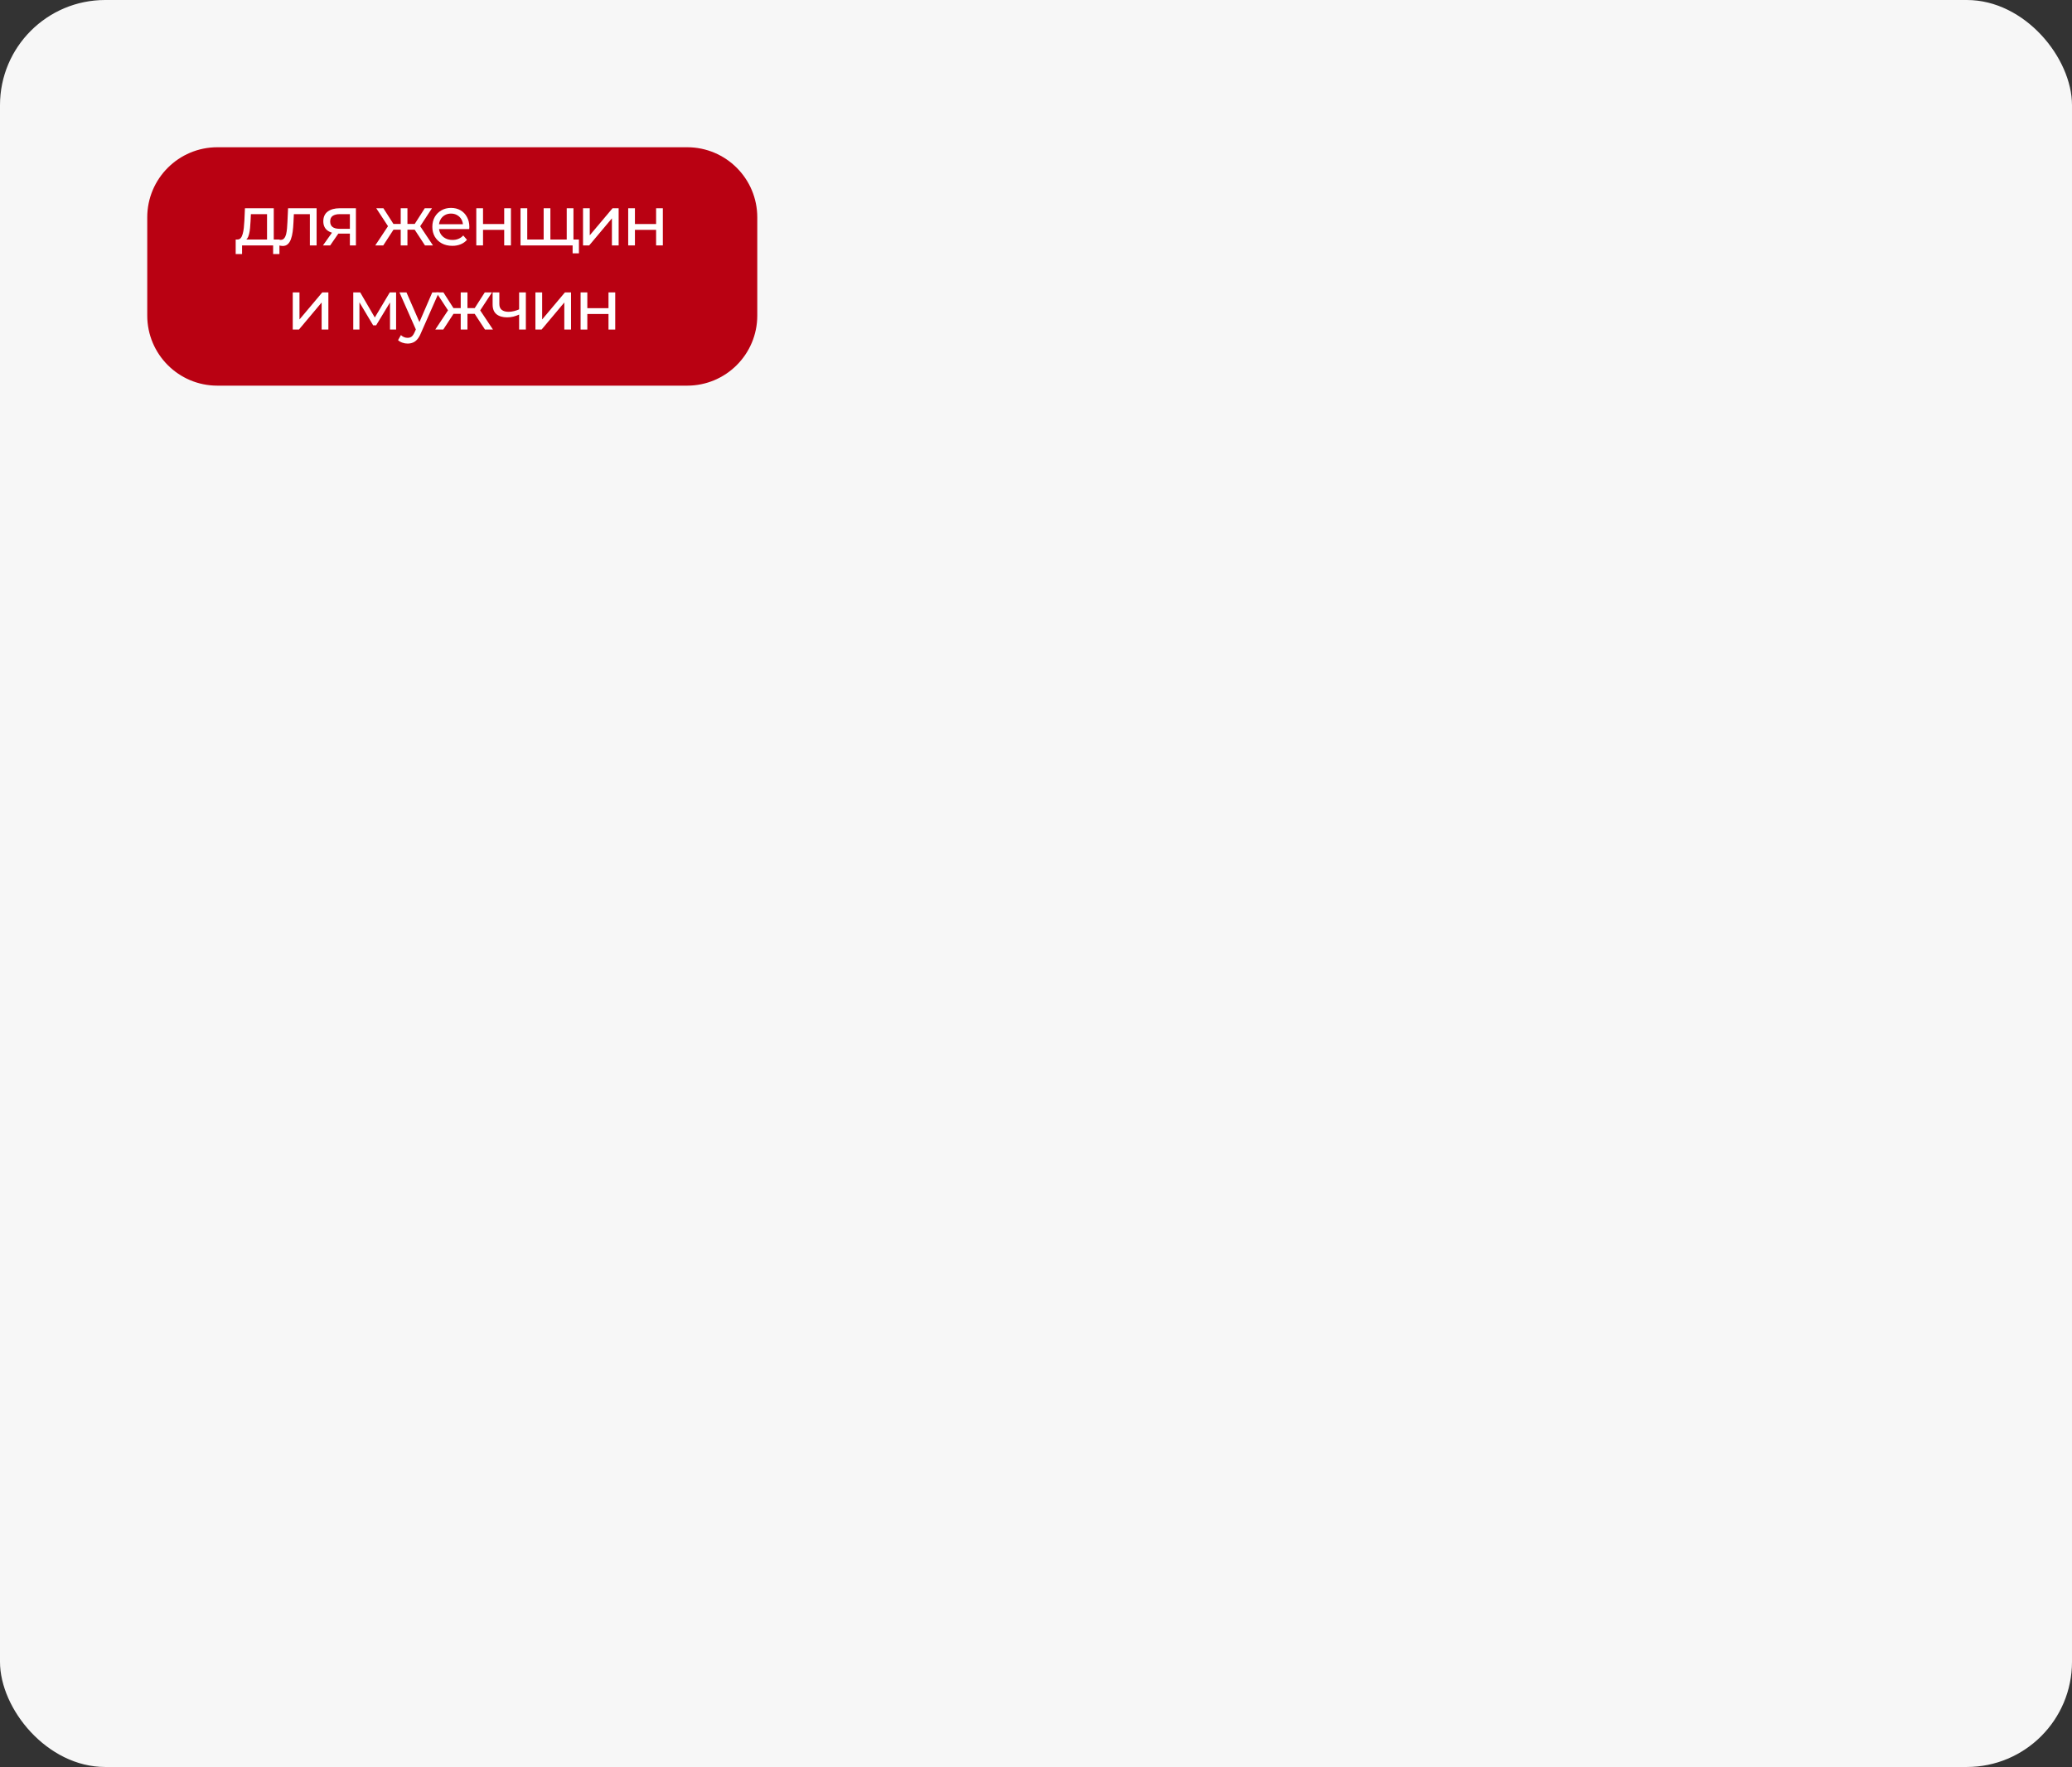 <?xml version="1.0" encoding="UTF-8"?> <svg xmlns="http://www.w3.org/2000/svg" width="591" height="504" viewBox="0 0 591 504" fill="none"><rect x="0" y="0" width="591" height="504" fill="#333333" stroke="none"/><rect width="591" height="504" rx="30" fill="#F7F7F7"></rect><path d="M42 62C42 50.954 50.954 42 62 42H196C207.046 42 216 50.954 216 62V90C216 101.046 207.046 110 196 110H62C50.954 110 42 101.046 42 90V62Z" fill="#B90112"></path><path d="M69.545 68.66L67.645 68.32C68.058 68.333 68.391 68.2 68.645 67.92C68.898 67.626 69.091 67.227 69.225 66.72C69.371 66.213 69.478 65.64 69.545 65C69.611 64.347 69.665 63.673 69.705 62.98L69.865 59.4H78.085V69.1H76.165V61.08H71.565L71.465 63.12C71.438 63.786 71.391 64.433 71.325 65.06C71.271 65.673 71.178 66.24 71.045 66.76C70.925 67.28 70.745 67.707 70.505 68.04C70.265 68.373 69.945 68.58 69.545 68.66ZM67.225 72.46V68.32H79.705V72.46H77.905V70H69.045V72.46H67.225Z" fill="white"></path><path d="M80.626 70.16C80.453 70.16 80.266 70.14 80.066 70.1C79.879 70.073 79.672 70.033 79.446 69.98L79.566 68.36C79.659 68.373 79.746 68.386 79.826 68.4C79.906 68.413 79.979 68.42 80.046 68.42C80.472 68.42 80.806 68.273 81.046 67.98C81.299 67.686 81.486 67.3 81.606 66.82C81.726 66.326 81.812 65.773 81.866 65.16C81.919 64.546 81.959 63.933 81.986 63.32L82.166 59.4H90.306V70H88.386V60.52L88.846 61.08H83.406L83.846 60.5L83.706 63.44C83.666 64.373 83.593 65.246 83.486 66.06C83.379 66.873 83.213 67.587 82.986 68.2C82.772 68.813 82.472 69.293 82.086 69.64C81.713 69.987 81.226 70.16 80.626 70.16Z" fill="white"></path><path d="M99.798 70V66.28L100.098 66.64H96.718C95.305 66.64 94.198 66.34 93.398 65.74C92.612 65.14 92.218 64.266 92.218 63.12C92.218 61.893 92.638 60.967 93.478 60.34C94.332 59.713 95.465 59.4 96.878 59.4H101.518V70H99.798ZM92.118 70L94.998 65.94H96.978L94.178 70H92.118ZM99.798 65.68V60.54L100.098 61.08H96.938C96.058 61.08 95.378 61.246 94.898 61.58C94.418 61.9 94.178 62.433 94.178 63.18C94.178 64.567 95.072 65.26 96.858 65.26H100.098L99.798 65.68Z" fill="white"></path><path d="M121.216 70L117.836 64.84L119.416 63.88L123.496 70H121.216ZM107.036 70L111.096 63.88L112.676 64.84L109.316 70H107.036ZM110.936 64.92L107.316 59.4H109.356L112.736 64.68L110.936 64.92ZM111.456 65.52V63.88H114.876V65.52H111.456ZM114.296 70V59.4H116.216V70H114.296ZM115.636 65.52V63.88H119.076V65.52H115.636ZM119.596 64.92L117.776 64.68L121.156 59.4H123.216L119.596 64.92Z" fill="white"></path><path d="M129.016 70.12C127.882 70.12 126.882 69.886 126.016 69.42C125.162 68.953 124.496 68.313 124.016 67.5C123.549 66.686 123.316 65.753 123.316 64.7C123.316 63.647 123.542 62.713 123.996 61.9C124.462 61.087 125.096 60.453 125.896 60C126.709 59.533 127.622 59.3 128.636 59.3C129.662 59.3 130.569 59.526 131.356 59.98C132.142 60.433 132.756 61.073 133.196 61.9C133.649 62.713 133.876 63.666 133.876 64.76C133.876 64.84 133.869 64.933 133.856 65.04C133.856 65.147 133.849 65.246 133.836 65.34H124.816V63.96H132.836L132.056 64.44C132.069 63.76 131.929 63.153 131.636 62.62C131.342 62.087 130.936 61.673 130.416 61.38C129.909 61.073 129.316 60.92 128.636 60.92C127.969 60.92 127.376 61.073 126.856 61.38C126.336 61.673 125.929 62.093 125.636 62.64C125.342 63.173 125.196 63.786 125.196 64.48V64.8C125.196 65.507 125.356 66.14 125.676 66.7C126.009 67.246 126.469 67.673 127.056 67.98C127.642 68.287 128.316 68.44 129.076 68.44C129.702 68.44 130.269 68.333 130.776 68.12C131.296 67.906 131.749 67.587 132.136 67.16L133.196 68.4C132.716 68.96 132.116 69.386 131.396 69.68C130.689 69.973 129.896 70.12 129.016 70.12Z" fill="white"></path><path d="M135.854 70V59.4H137.774V63.9H143.814V59.4H145.734V70H143.814V65.56H137.774V70H135.854Z" fill="white"></path><path d="M148.468 70V59.4H150.388V68.82L149.928 68.32H155.508L155.068 68.82V59.4H156.988V68.82L156.508 68.32H162.108L161.648 68.82V59.4H163.568V70H148.468ZM163.328 72.26V69.5L163.788 70H161.548V68.32H165.128V72.26H163.328Z" fill="white"></path><path d="M166.296 70V59.4H168.216V67.12L174.716 59.4H176.456V70H174.536V62.28L168.056 70H166.296Z" fill="white"></path><path d="M179.182 70V59.4H181.102V63.9H187.142V59.4H189.062V70H187.142V65.56H181.102V70H179.182Z" fill="white"></path><path d="M83.503 94V83.4H85.423V91.12L91.923 83.4H93.663V94H91.743V86.28L85.263 94H83.503Z" fill="white"></path><path d="M100.761 94V83.4H102.741L107.301 91.24H106.501L111.181 83.4H112.981V94H111.241V85.56L111.561 85.74L107.281 92.8H106.441L102.141 85.6L102.521 85.52V94H100.761Z" fill="white"></path><path d="M116.258 98C115.751 98 115.258 97.913 114.778 97.74C114.298 97.58 113.884 97.34 113.538 97.02L114.358 95.58C114.624 95.833 114.918 96.026 115.238 96.16C115.558 96.293 115.898 96.36 116.258 96.36C116.724 96.36 117.111 96.24 117.418 96C117.724 95.76 118.011 95.333 118.278 94.72L118.938 93.26L119.138 93.02L123.298 83.4H125.178L120.038 95.06C119.731 95.806 119.384 96.393 118.998 96.82C118.624 97.246 118.211 97.546 117.758 97.72C117.304 97.906 116.804 98 116.258 98ZM118.778 94.34L113.938 83.4H115.938L120.058 92.84L118.778 94.34Z" fill="white"></path><path d="M138.333 94L134.953 88.84L136.533 87.88L140.613 94H138.333ZM124.153 94L128.213 87.88L129.793 88.84L126.433 94H124.153ZM128.053 88.92L124.433 83.4H126.473L129.853 88.68L128.053 88.92ZM128.573 89.52V87.88H131.993V89.52H128.573ZM131.413 94V83.4H133.333V94H131.413ZM132.753 89.52V87.88H136.193V89.52H132.753ZM136.713 88.92L134.893 88.68L138.273 83.4H140.333L136.713 88.92Z" fill="white"></path><path d="M144.65 90.52C143.37 90.52 142.357 90.22 141.61 89.62C140.877 89.02 140.51 88.093 140.51 86.84V83.4H142.43V86.72C142.43 87.48 142.663 88.04 143.13 88.4C143.61 88.76 144.25 88.94 145.05 88.94C145.557 88.94 146.077 88.873 146.61 88.74C147.157 88.606 147.69 88.42 148.21 88.18V89.66C147.65 89.927 147.07 90.14 146.47 90.3C145.883 90.447 145.277 90.52 144.65 90.52ZM148.07 94V83.4H149.99V94H148.07Z" fill="white"></path><path d="M152.718 94V83.4H154.638V91.12L161.138 83.4H162.878V94H160.958V86.28L154.478 94H152.718Z" fill="white"></path><path d="M165.604 94V83.4H167.524V87.9H173.564V83.4H175.484V94H173.564V89.56H167.524V94H165.604Z" fill="white"></path></svg> 